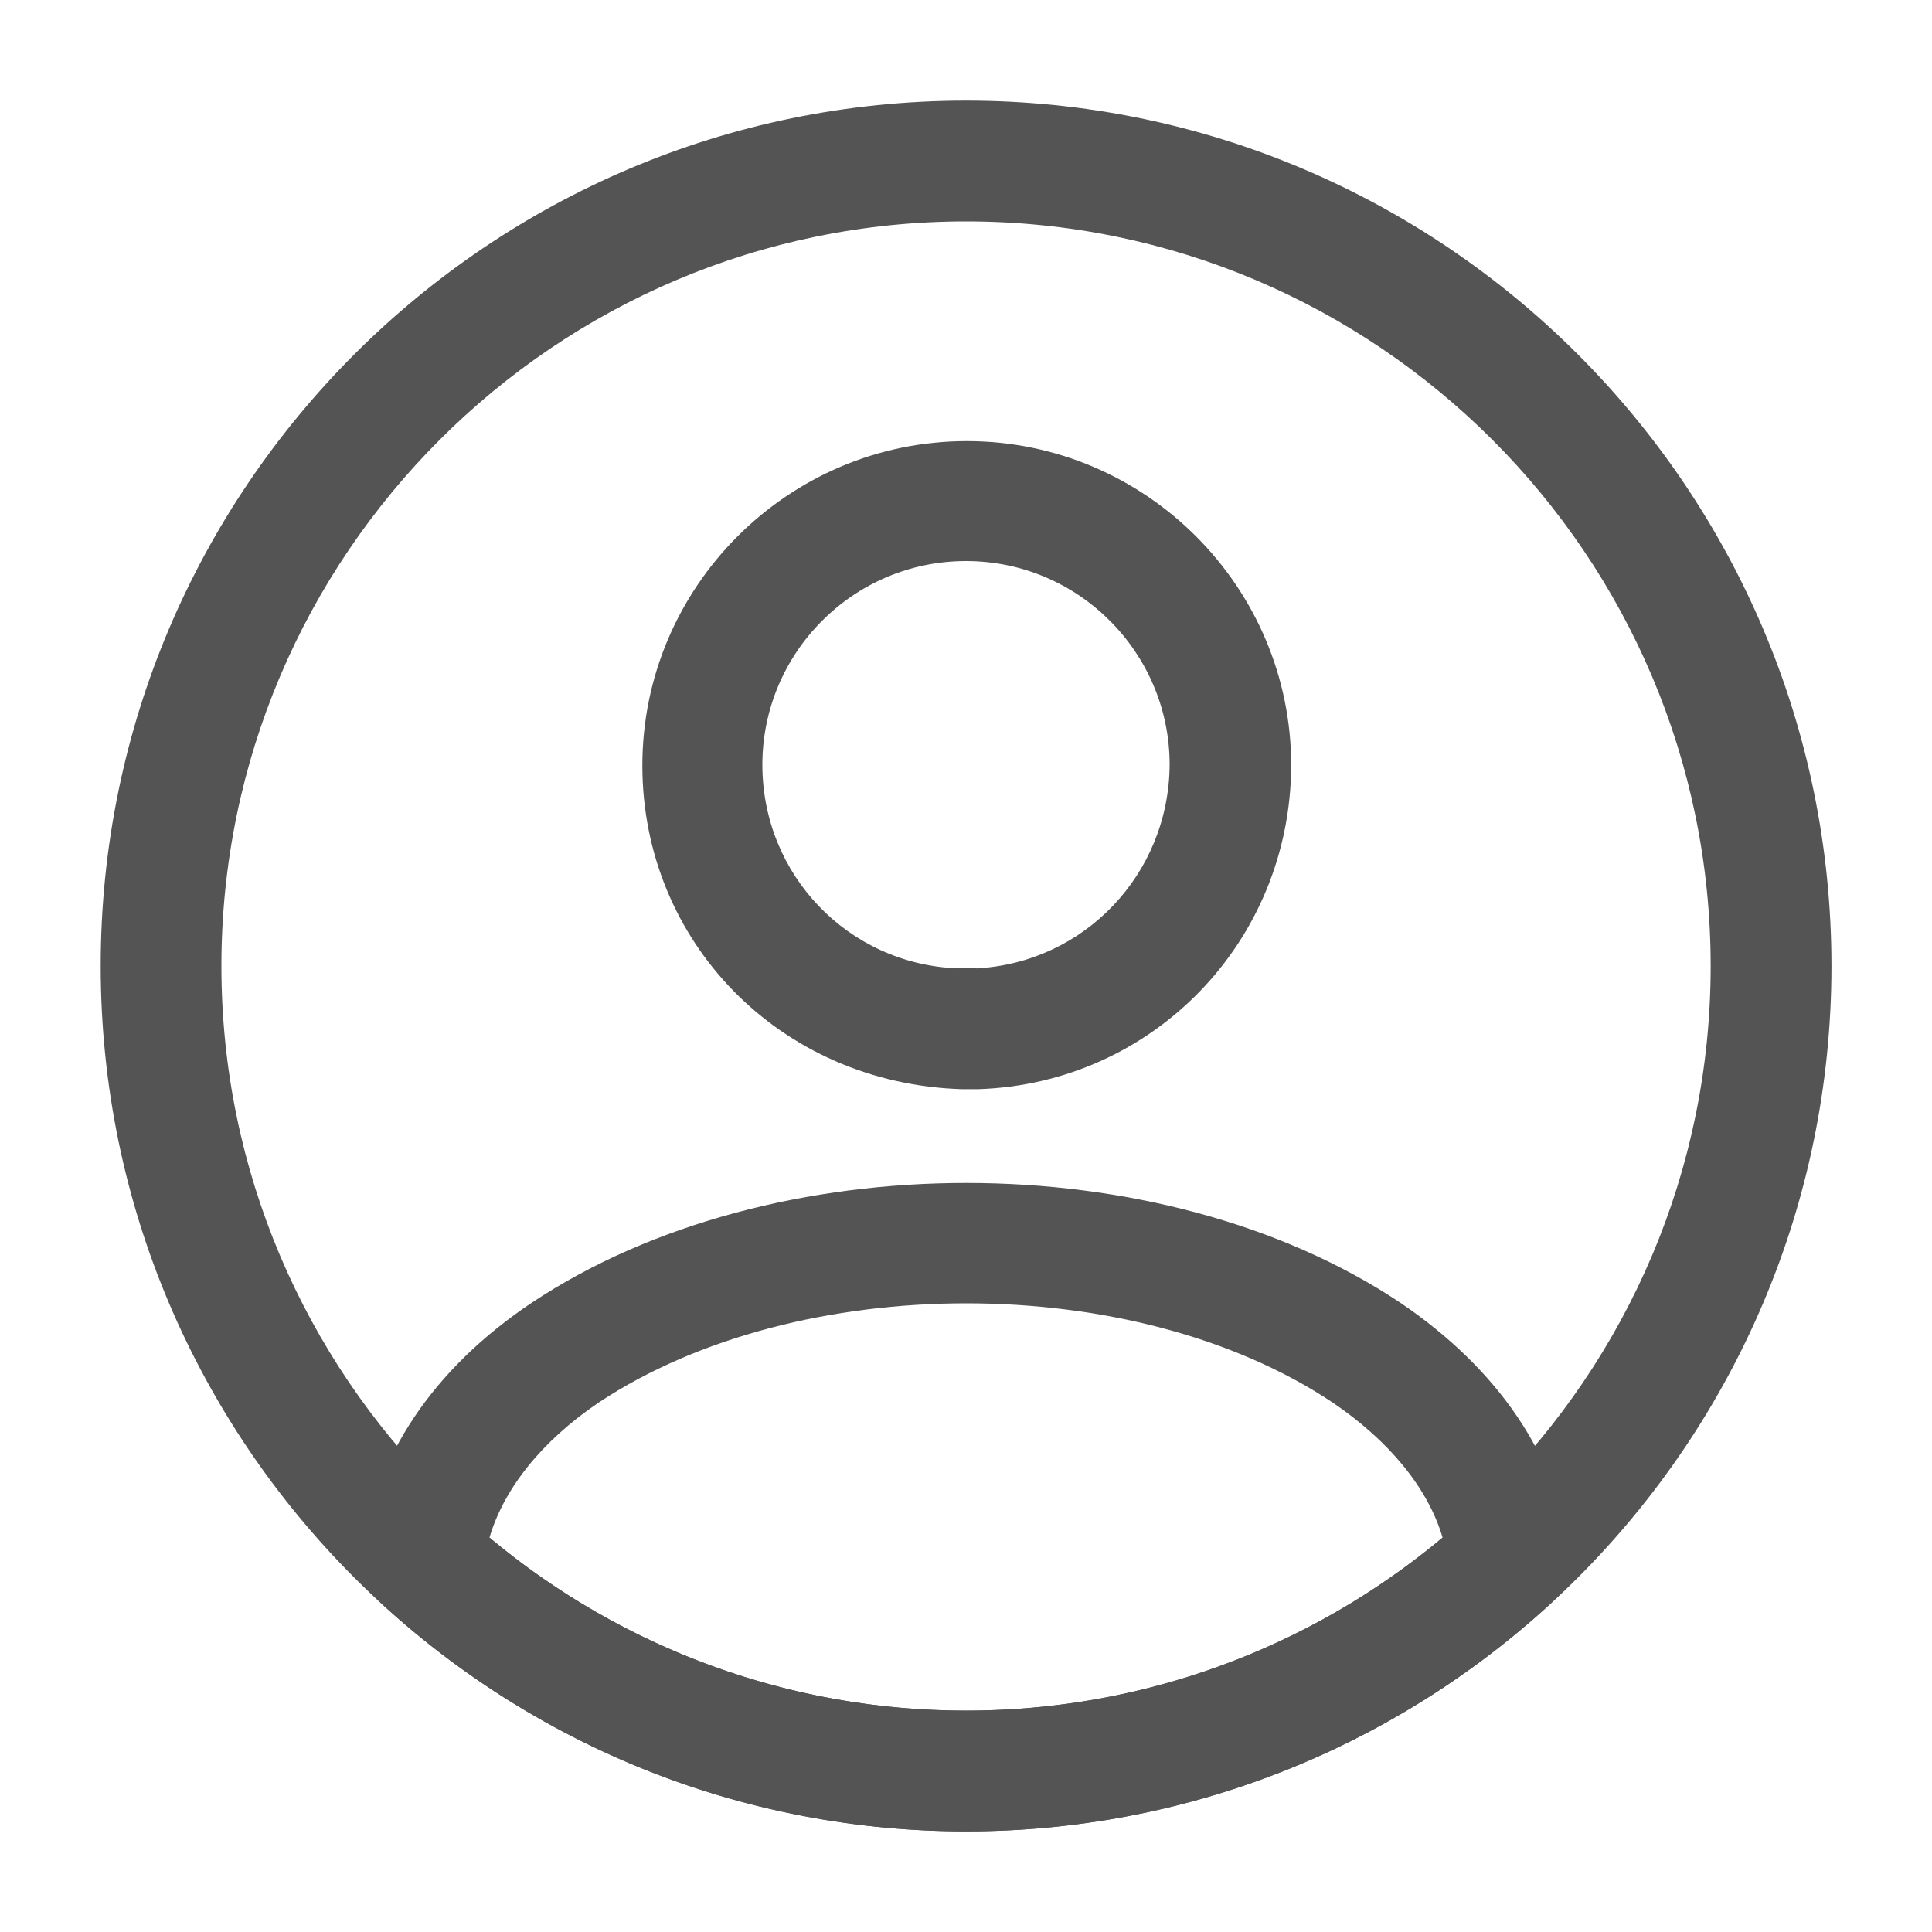 <svg width="25" height="25" viewBox="0 0 25 25" fill="none" xmlns="http://www.w3.org/2000/svg">
<path d="M12.625 14.094C12.604 14.094 12.573 14.094 12.552 14.094C12.521 14.094 12.479 14.094 12.448 14.094C10.083 14.021 8.312 12.177 8.312 9.906C8.312 7.594 10.198 5.708 12.51 5.708C14.823 5.708 16.708 7.594 16.708 9.906C16.698 12.187 14.917 14.021 12.656 14.094C12.635 14.094 12.635 14.094 12.625 14.094ZM12.5 7.26C11.042 7.26 9.865 8.448 9.865 9.896C9.865 11.323 10.979 12.479 12.396 12.531C12.427 12.521 12.531 12.521 12.635 12.531C14.031 12.458 15.125 11.312 15.135 9.896C15.135 8.448 13.958 7.26 12.5 7.26Z" fill="#545454"/>
<path d="M12.501 23.698C9.698 23.698 7.021 22.656 4.948 20.761C4.761 20.594 4.678 20.344 4.698 20.104C4.834 18.865 5.605 17.708 6.886 16.854C9.99 14.792 15.021 14.792 18.115 16.854C19.396 17.719 20.167 18.865 20.303 20.104C20.334 20.354 20.24 20.594 20.053 20.761C17.98 22.656 15.303 23.698 12.501 23.698ZM6.334 19.896C8.063 21.344 10.24 22.136 12.501 22.136C14.761 22.136 16.938 21.344 18.667 19.896C18.48 19.261 17.98 18.646 17.24 18.146C14.678 16.438 10.334 16.438 7.751 18.146C7.011 18.646 6.521 19.261 6.334 19.896Z" fill="#545454"/>
<path d="M12.501 23.698C6.324 23.698 1.303 18.677 1.303 12.5C1.303 6.323 6.324 1.302 12.501 1.302C18.678 1.302 23.699 6.323 23.699 12.5C23.699 18.677 18.678 23.698 12.501 23.698ZM12.501 2.865C7.188 2.865 2.865 7.187 2.865 12.5C2.865 17.812 7.188 22.135 12.501 22.135C17.813 22.135 22.136 17.812 22.136 12.5C22.136 7.187 17.813 2.865 12.501 2.865Z" fill="#545454"/>
</svg>
